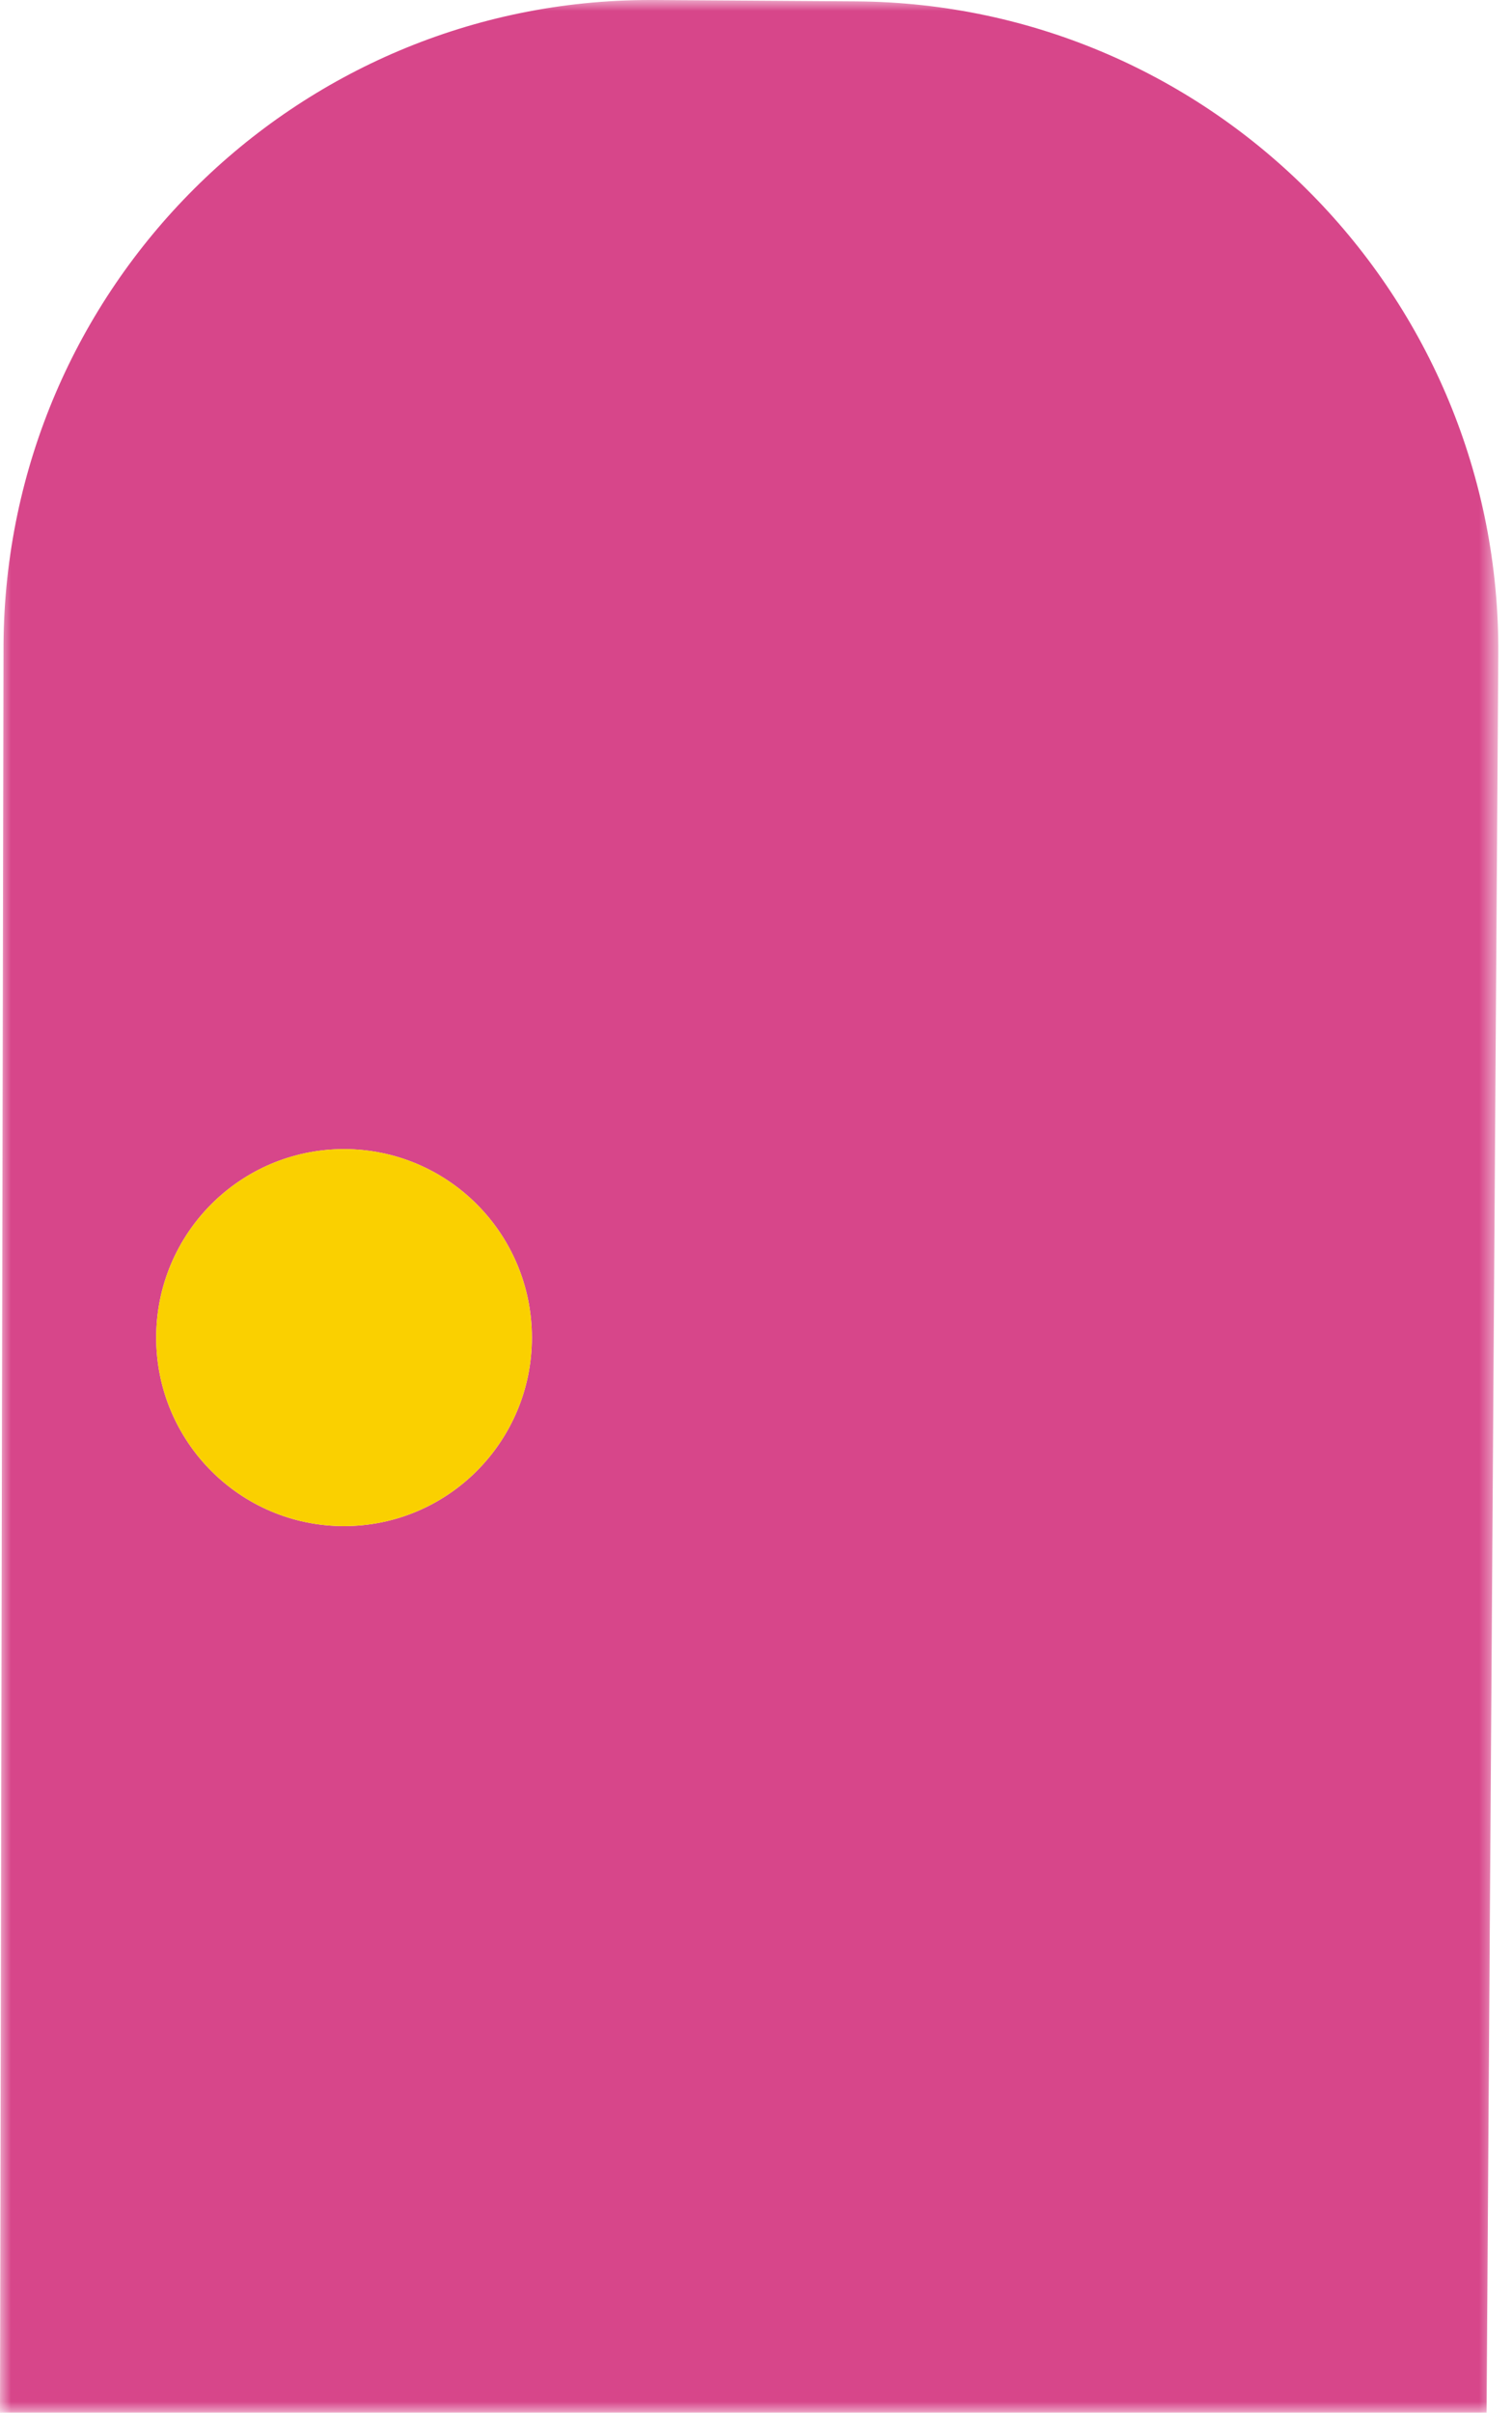 <?xml version="1.0" encoding="UTF-8"?>
<svg width="69px" height="110px" viewBox="0 0 69 110" version="1.1" xmlns="http://www.w3.org/2000/svg" xmlns:xlink="http://www.w3.org/1999/xlink">
    <title>direktvermittlung-triptychon-06</title>
    <defs>
        <polygon id="path-1" points="0 0 68.375 0 68.375 110 0 110"></polygon>
    </defs>
    <g id="/fuer-bewerber/direktvermittlung" stroke="none" stroke-width="1" fill="none" fill-rule="evenodd">
        <g id="cleo-direktvermittlung_XL-Copy-2" transform="translate(-910, -5182)">
            <g id="Triptychon-Module-Copy-3" transform="translate(0, 5086)">
                <g id="card" transform="translate(883, 48.051)">
                    <g id="direktvermittlung-triptychon-06" transform="translate(27, 47.949)">
                        <g id="Group-3">
                            <mask id="mask-2" fill="white">
                                <use xlink:href="#path-1"></use>
                            </mask>
                            <g id="Clip-2"></g>
                            <path d="M15.699,69.578 C10.963,69.578 7.128,65.73 7.128,60.984 C7.128,56.238 10.963,52.391 15.699,52.391 C20.435,52.391 24.273,56.238 24.273,60.984 C24.273,65.73 20.435,69.578 15.699,69.578 M39.056,0.062 L29.872,-0 L29.671,-0 C13.463,-0 0.268,13.114 0.16,29.384 L-0,110 L67.839,110 L68.375,29.842 C68.482,13.504 55.357,0.172 39.056,0.062" id="Fill-1" fill="#D7468A" mask="url(#mask-2)"></path>
                        </g>
                        <path d="M24.273,60.984 C24.273,65.73 20.434,69.578 15.698,69.578 C10.963,69.578 7.127,65.73 7.127,60.984 C7.127,56.238 10.963,52.39 15.698,52.39 C20.434,52.39 24.273,56.238 24.273,60.984" id="Fill-4" fill="#FAD000"></path>
                    </g>
                </g>
            </g>
        </g>
    </g>
</svg>